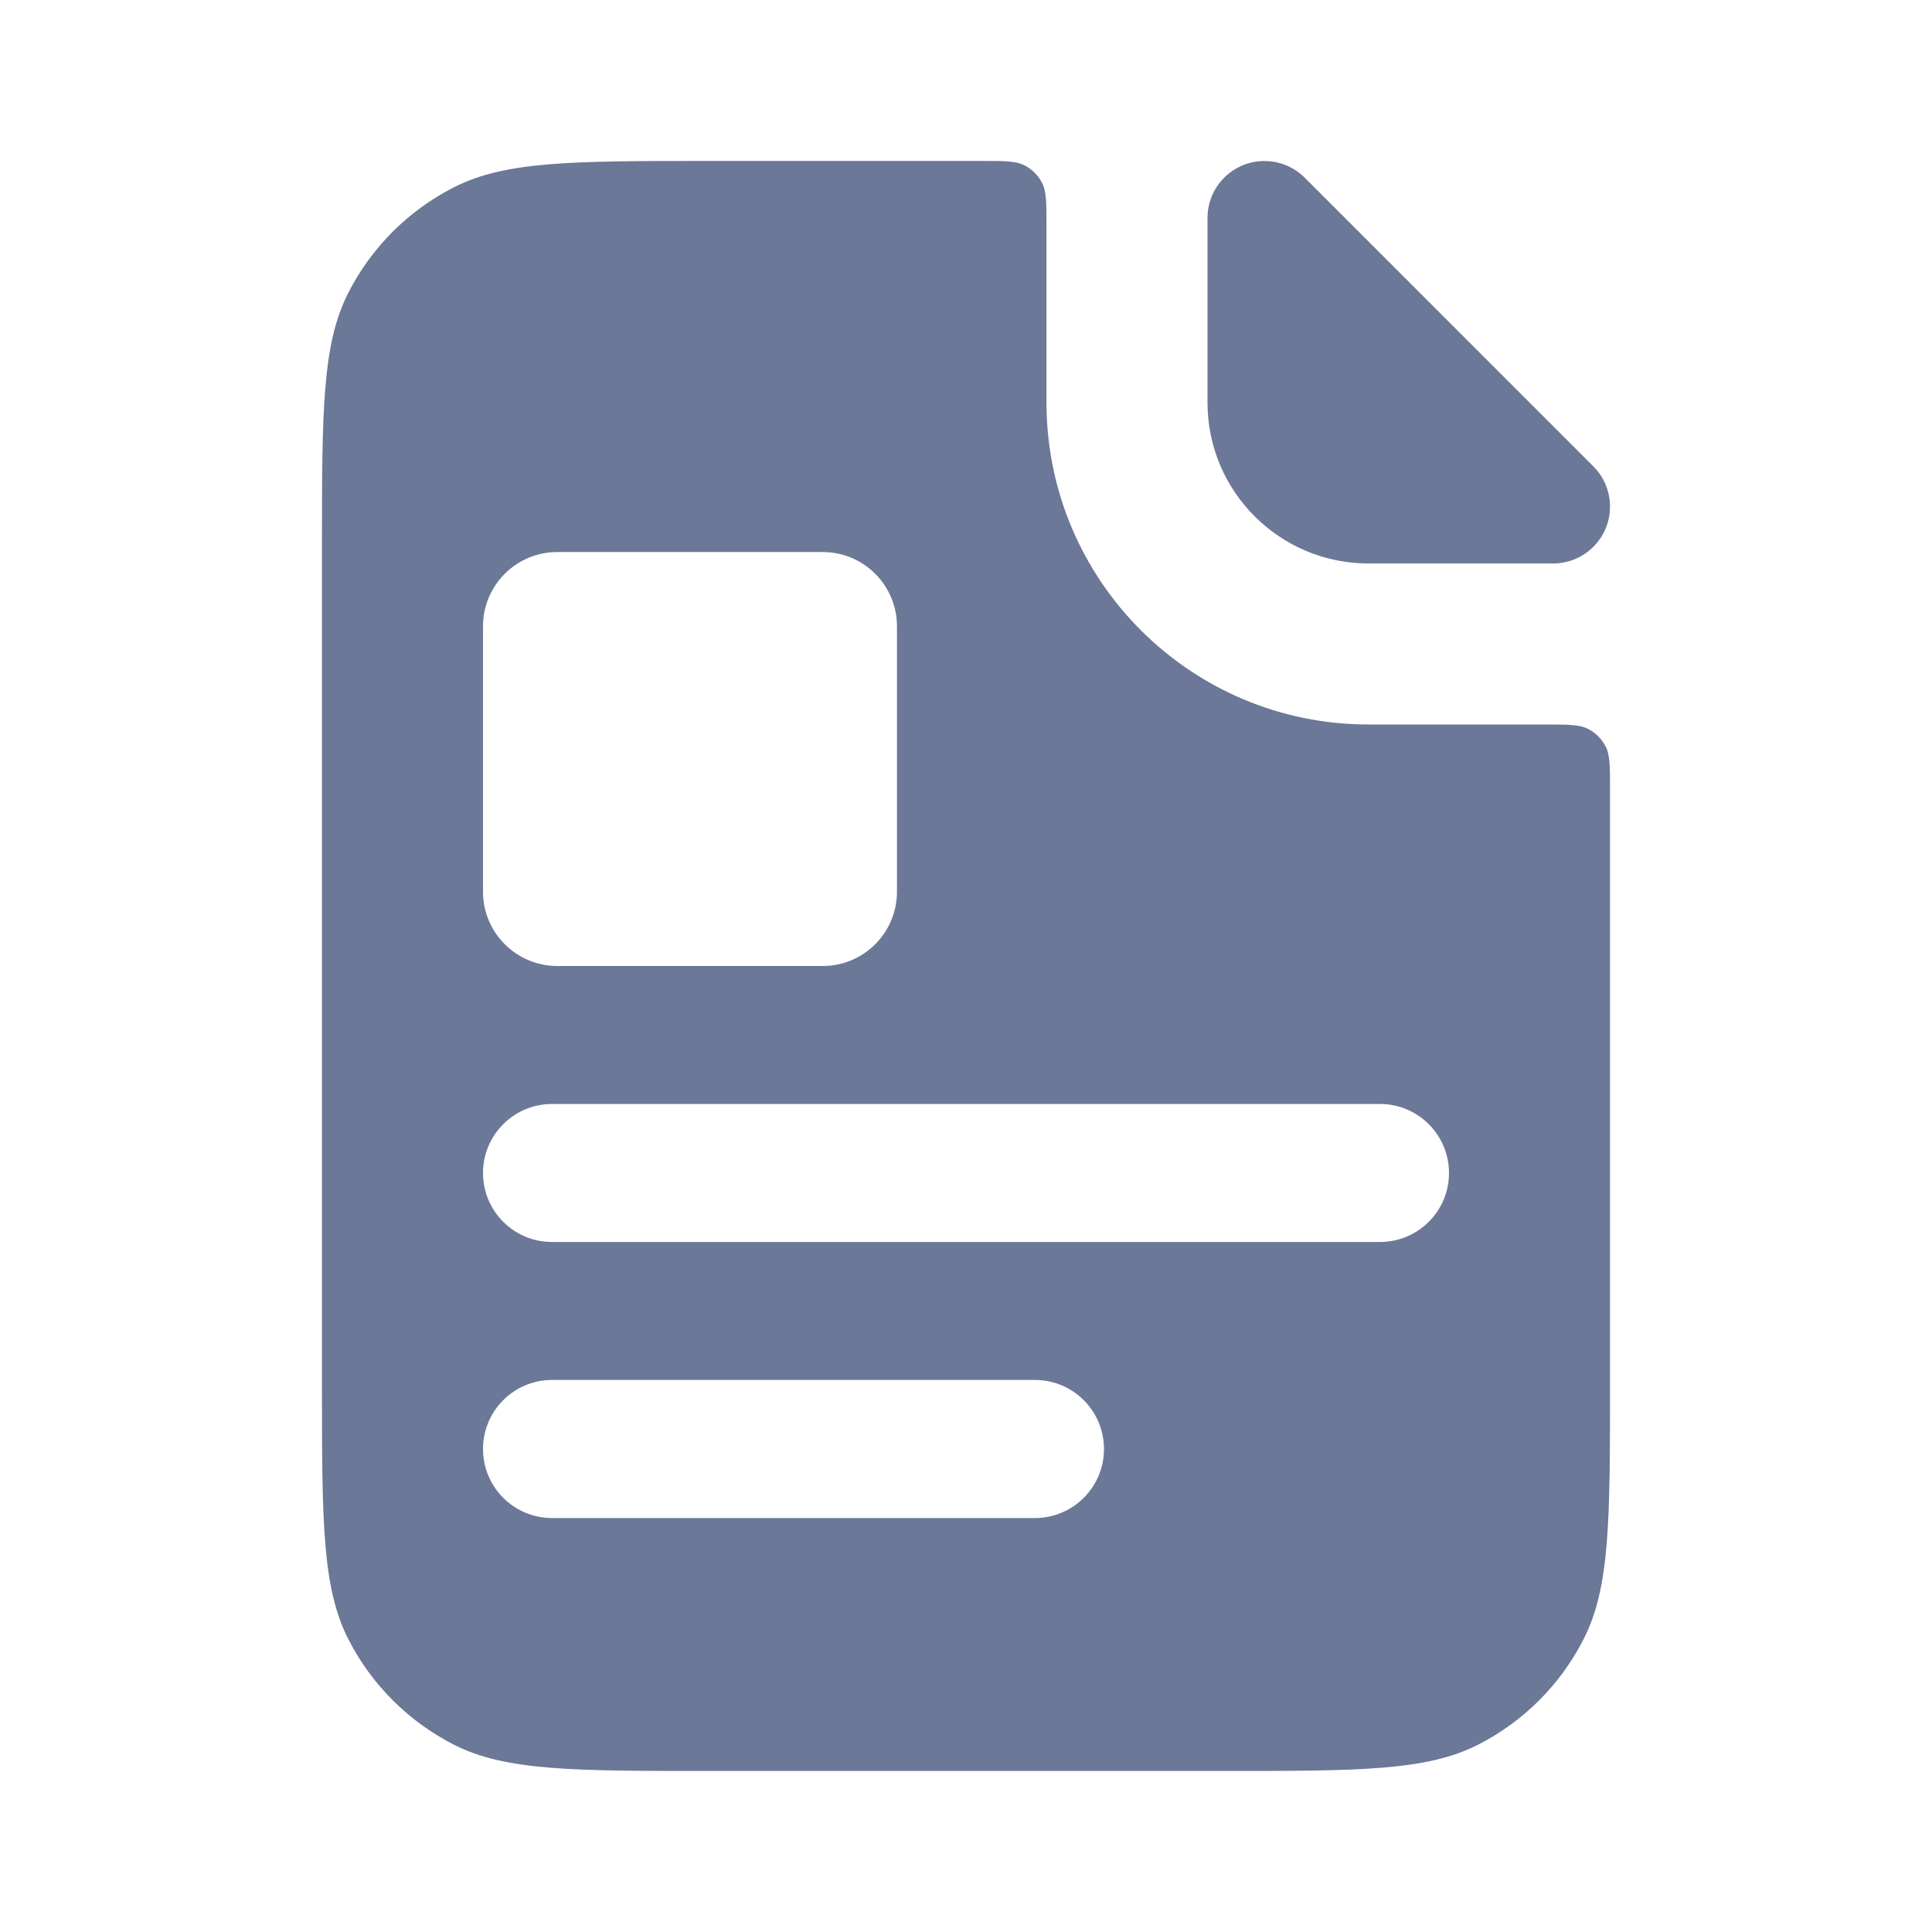 <svg width="26" height="26" viewBox="0 0 26 26" fill="none" xmlns="http://www.w3.org/2000/svg">
<path d="M16.25 2.933C16.25 2.51 16.593 2.167 17.016 2.167C17.219 2.167 17.414 2.247 17.558 2.391L21.442 6.276C21.586 6.419 21.667 6.614 21.667 6.817C21.667 7.24 21.324 7.583 20.901 7.583H18.417C17.22 7.583 16.25 6.613 16.25 5.417V2.933Z" fill="#6B7897"/>
<path fill-rule="evenodd" clip-rule="evenodd" d="M4.333 7.366C4.333 5.546 4.333 4.636 4.687 3.941C4.999 3.329 5.496 2.832 6.108 2.521C6.803 2.166 7.713 2.166 9.533 2.166H13.217C13.52 2.166 13.672 2.166 13.787 2.225C13.889 2.277 13.972 2.36 14.024 2.462C14.083 2.578 14.083 2.73 14.083 3.033V5.416C14.083 7.81 16.023 9.75 18.417 9.75H20.8C21.103 9.75 21.255 9.75 21.371 9.809C21.473 9.861 21.556 9.944 21.608 10.046C21.667 10.161 21.667 10.313 21.667 10.616V18.633C21.667 20.453 21.667 21.363 21.312 22.058C21.001 22.67 20.504 23.167 19.892 23.479C19.197 23.833 18.287 23.833 16.467 23.833H9.533C7.713 23.833 6.803 23.833 6.108 23.479C5.496 23.167 4.999 22.67 4.687 22.058C4.333 21.363 4.333 20.453 4.333 18.633V7.366ZM7.428 18.571C6.916 18.571 6.5 18.987 6.5 19.5C6.5 20.013 6.916 20.429 7.428 20.429H13.928C14.441 20.429 14.857 20.013 14.857 19.5C14.857 18.987 14.441 18.571 13.928 18.571H7.428ZM6.5 15.786C6.5 15.273 6.916 14.857 7.428 14.857H18.571C19.084 14.857 19.5 15.273 19.5 15.786C19.5 16.299 19.084 16.714 18.571 16.714H7.428C6.916 16.714 6.5 16.299 6.5 15.786ZM7.5 7.429C6.948 7.429 6.5 7.876 6.5 8.429V12C6.5 12.552 6.948 13 7.5 13H11.071C11.624 13 12.071 12.552 12.071 12V8.429C12.071 7.876 11.624 7.429 11.071 7.429H7.5Z" fill="#6B7897"/>
</svg>
